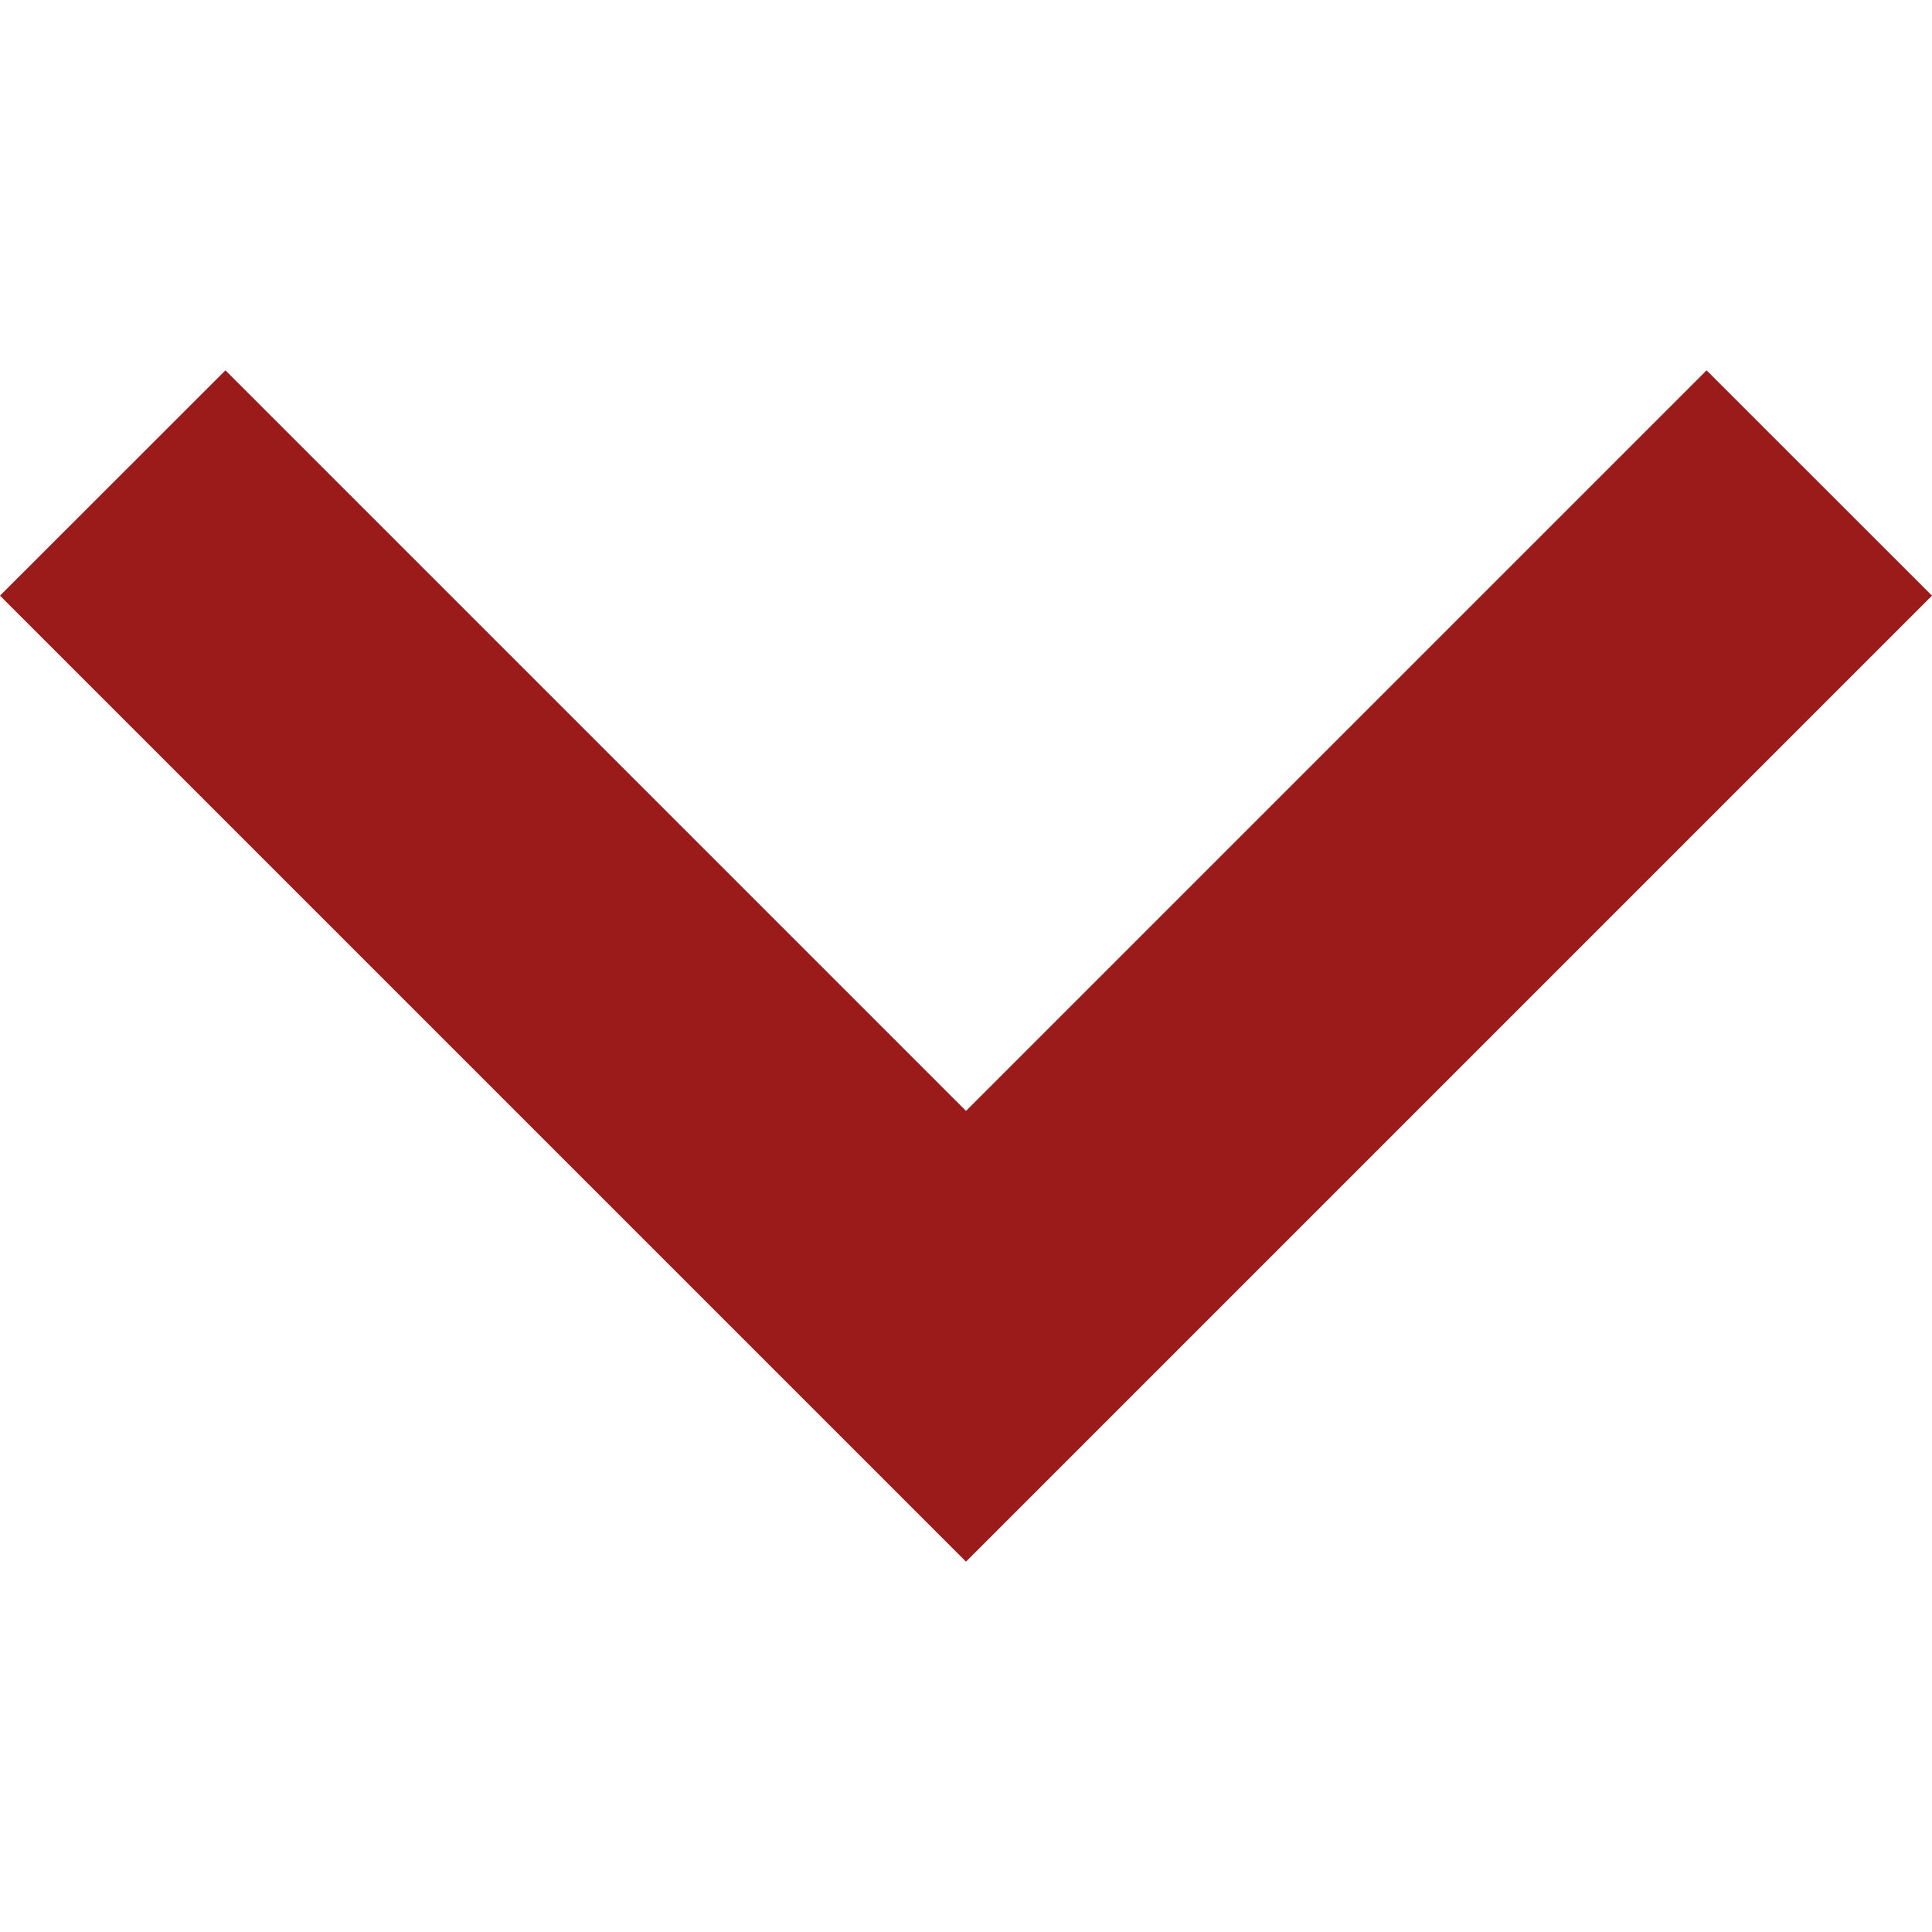 <svg width="16" height="16" viewBox="0 0 16 16" fill="none" xmlns="http://www.w3.org/2000/svg">
<path d="M14.133 3.067L8 9.2L1.867 3.067L0 4.933L8 12.933L16 4.933L14.133 3.067Z" fill="#9B1B1B"/>
</svg>
